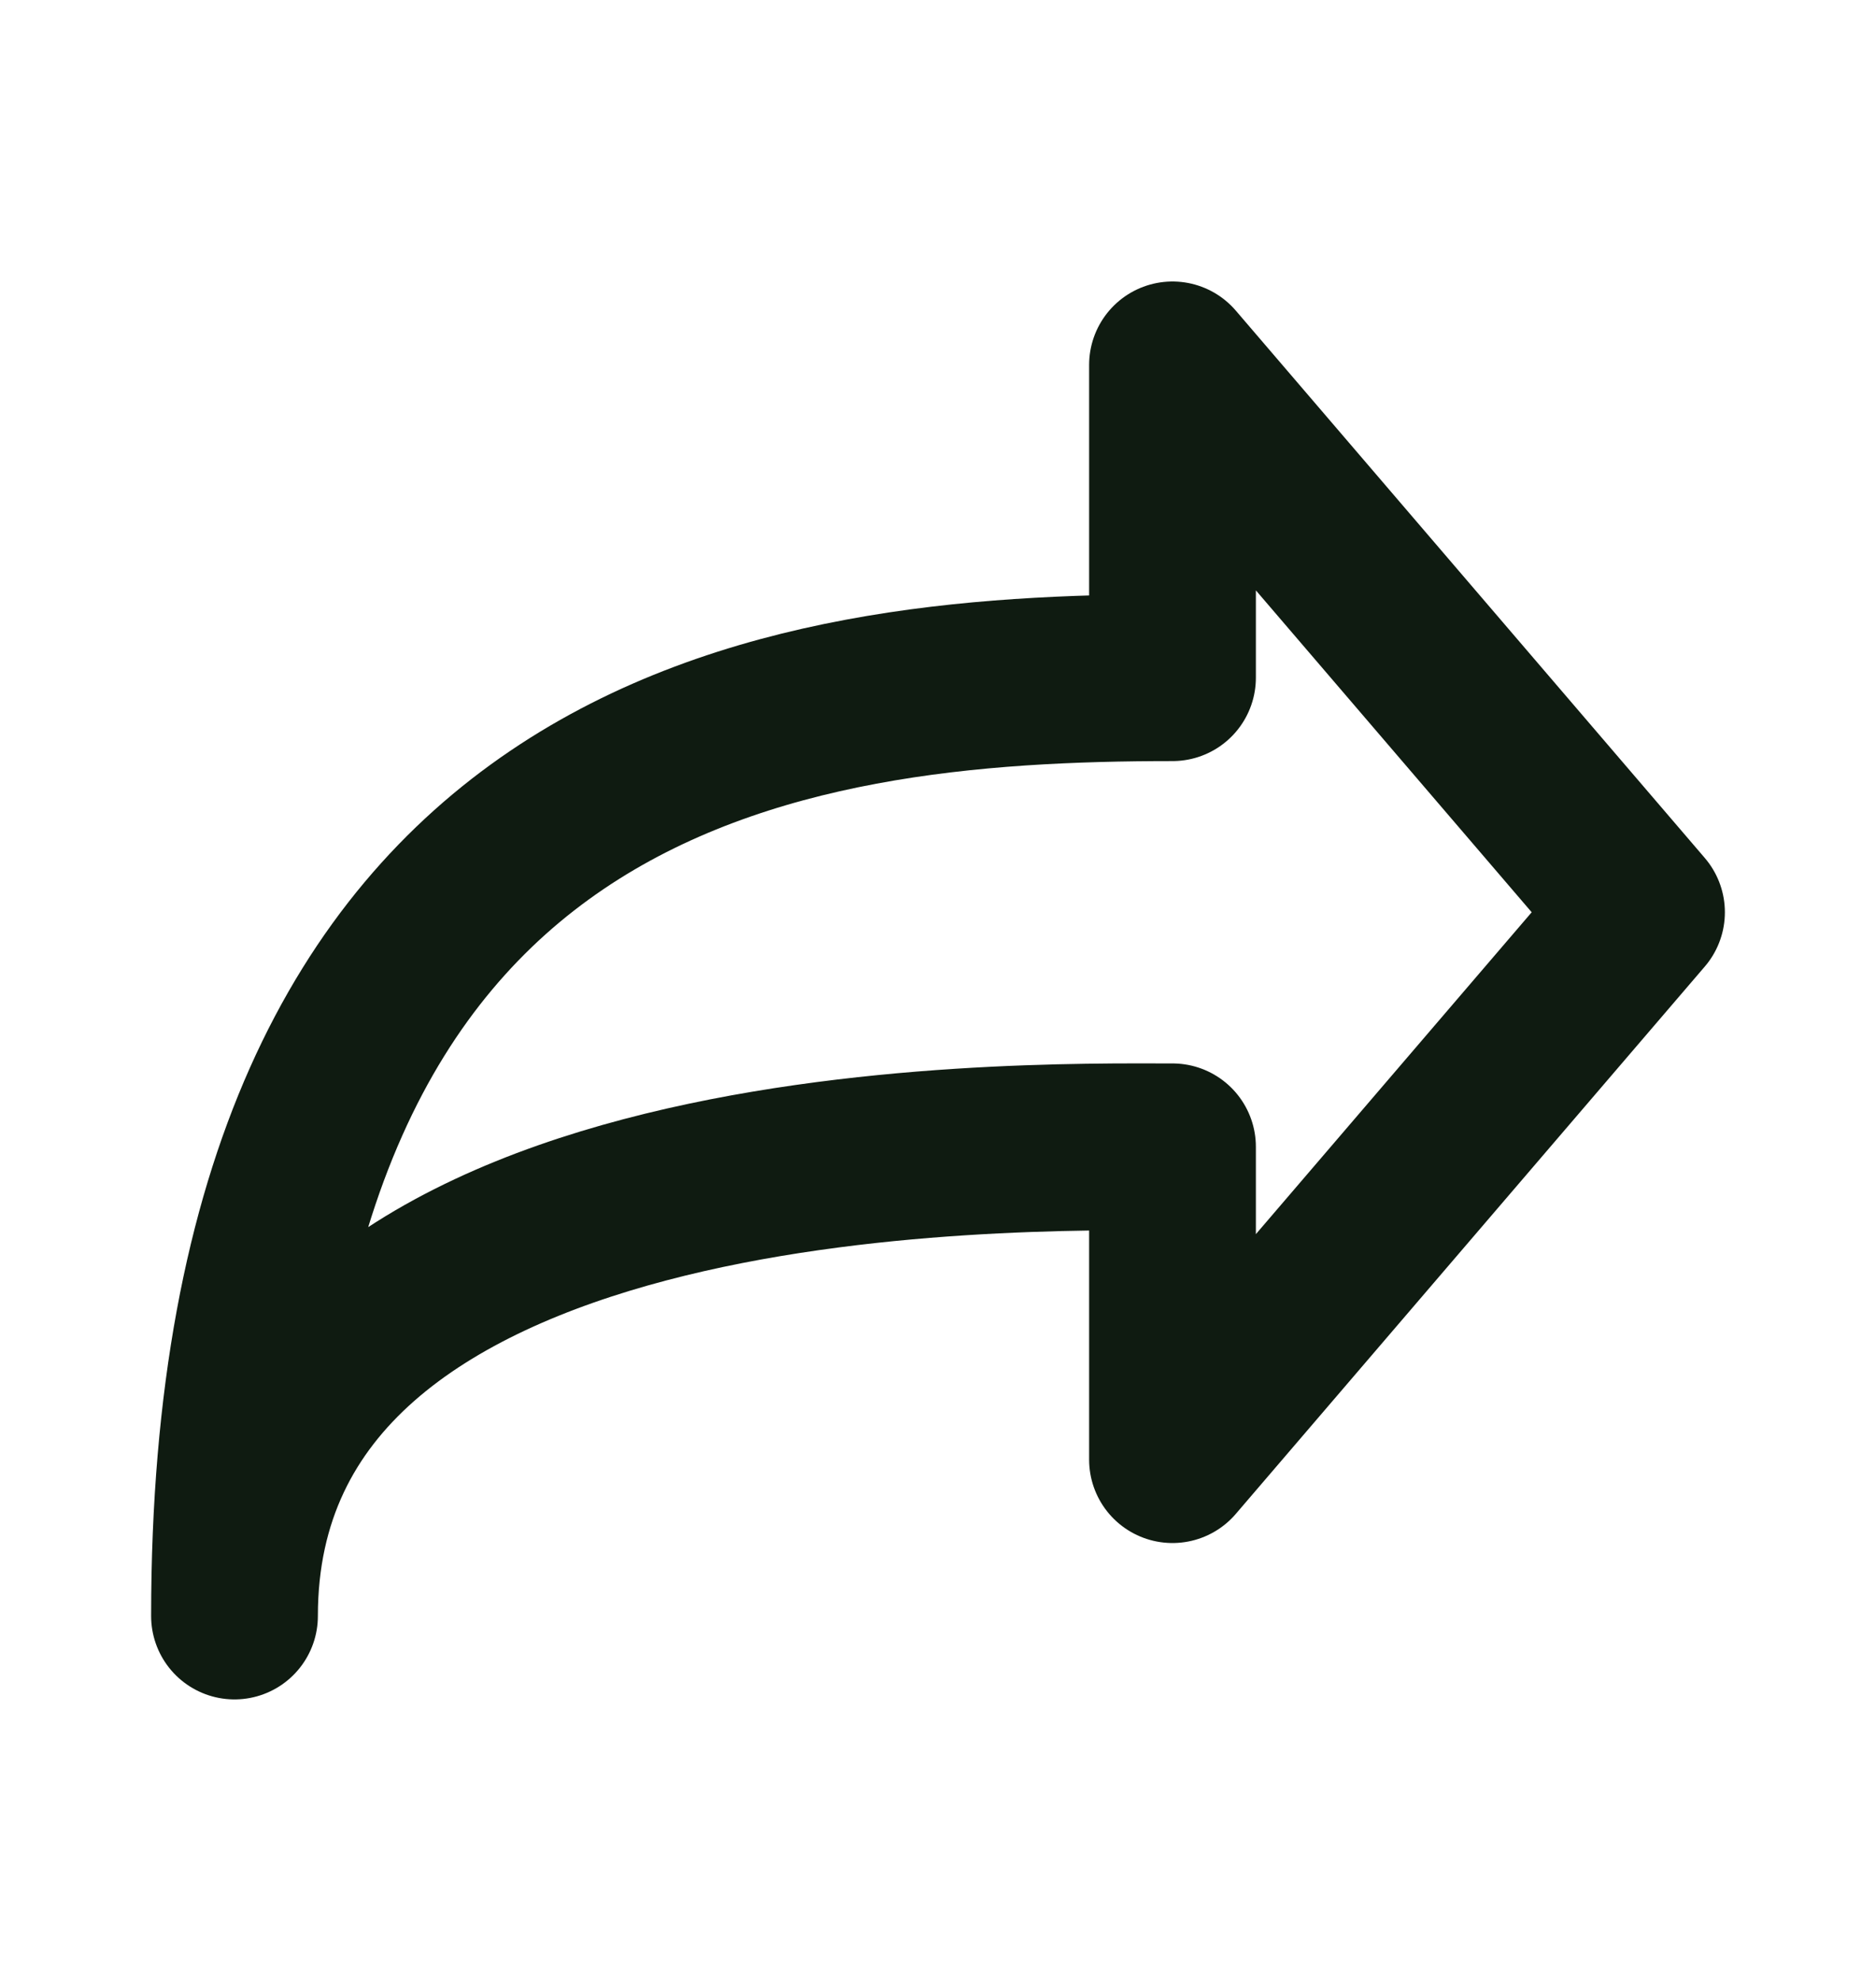 <svg width="18" height="19" viewBox="0 0 18 19" fill="none" xmlns="http://www.w3.org/2000/svg">
<path d="M15.75 8.75L11.25 3.5V6.5C7.5 6.5 2.25 7.139 2.25 15.5C2.25 10.855 9.75 11 11.25 11V14L15.75 8.75Z" stroke="#0F1B11" stroke-width="1.6" stroke-linecap="round" stroke-linejoin="round"/>
</svg>
